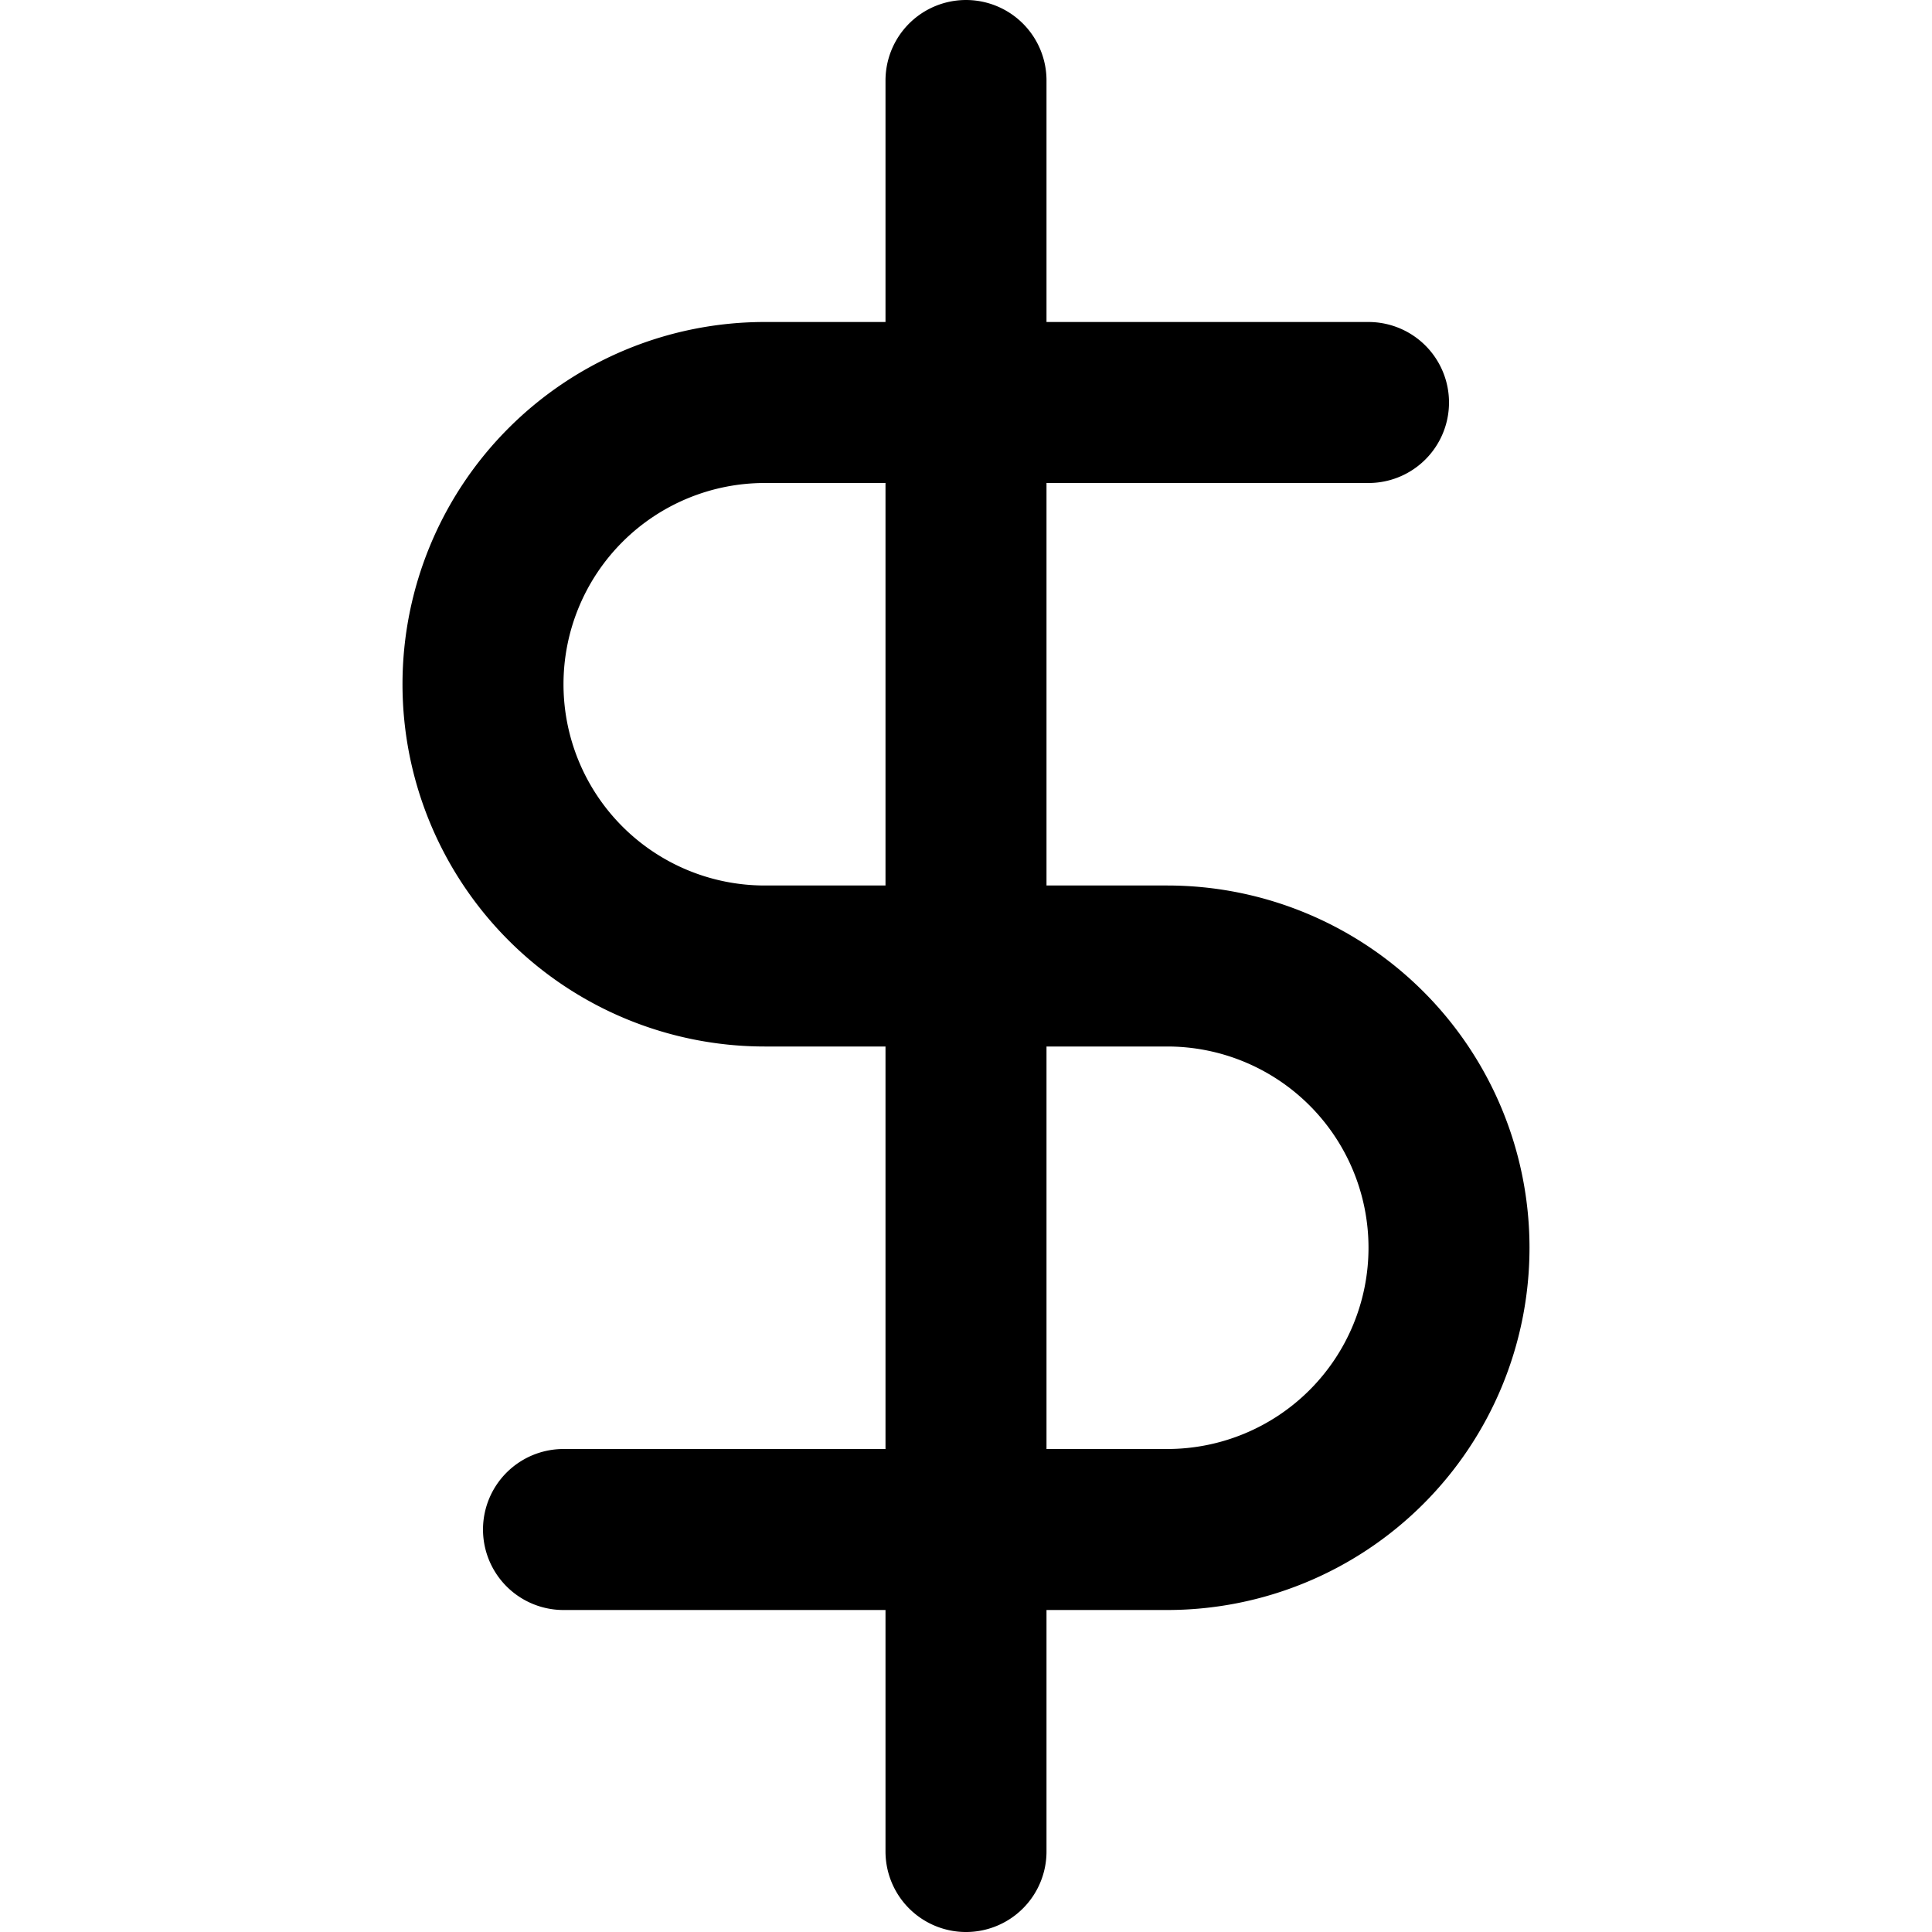 <svg width="24" height="24" viewBox="0 0 24 24" fill="none" xmlns="http://www.w3.org/2000/svg">
  <path d="M12 1v22M17 5H9.5a3.5 3.5 0 000 7h5a3.5 3.5 0 010 7H7" stroke="currentColor" stroke-width="2" stroke-linecap="round" stroke-linejoin="round"/>
</svg> 